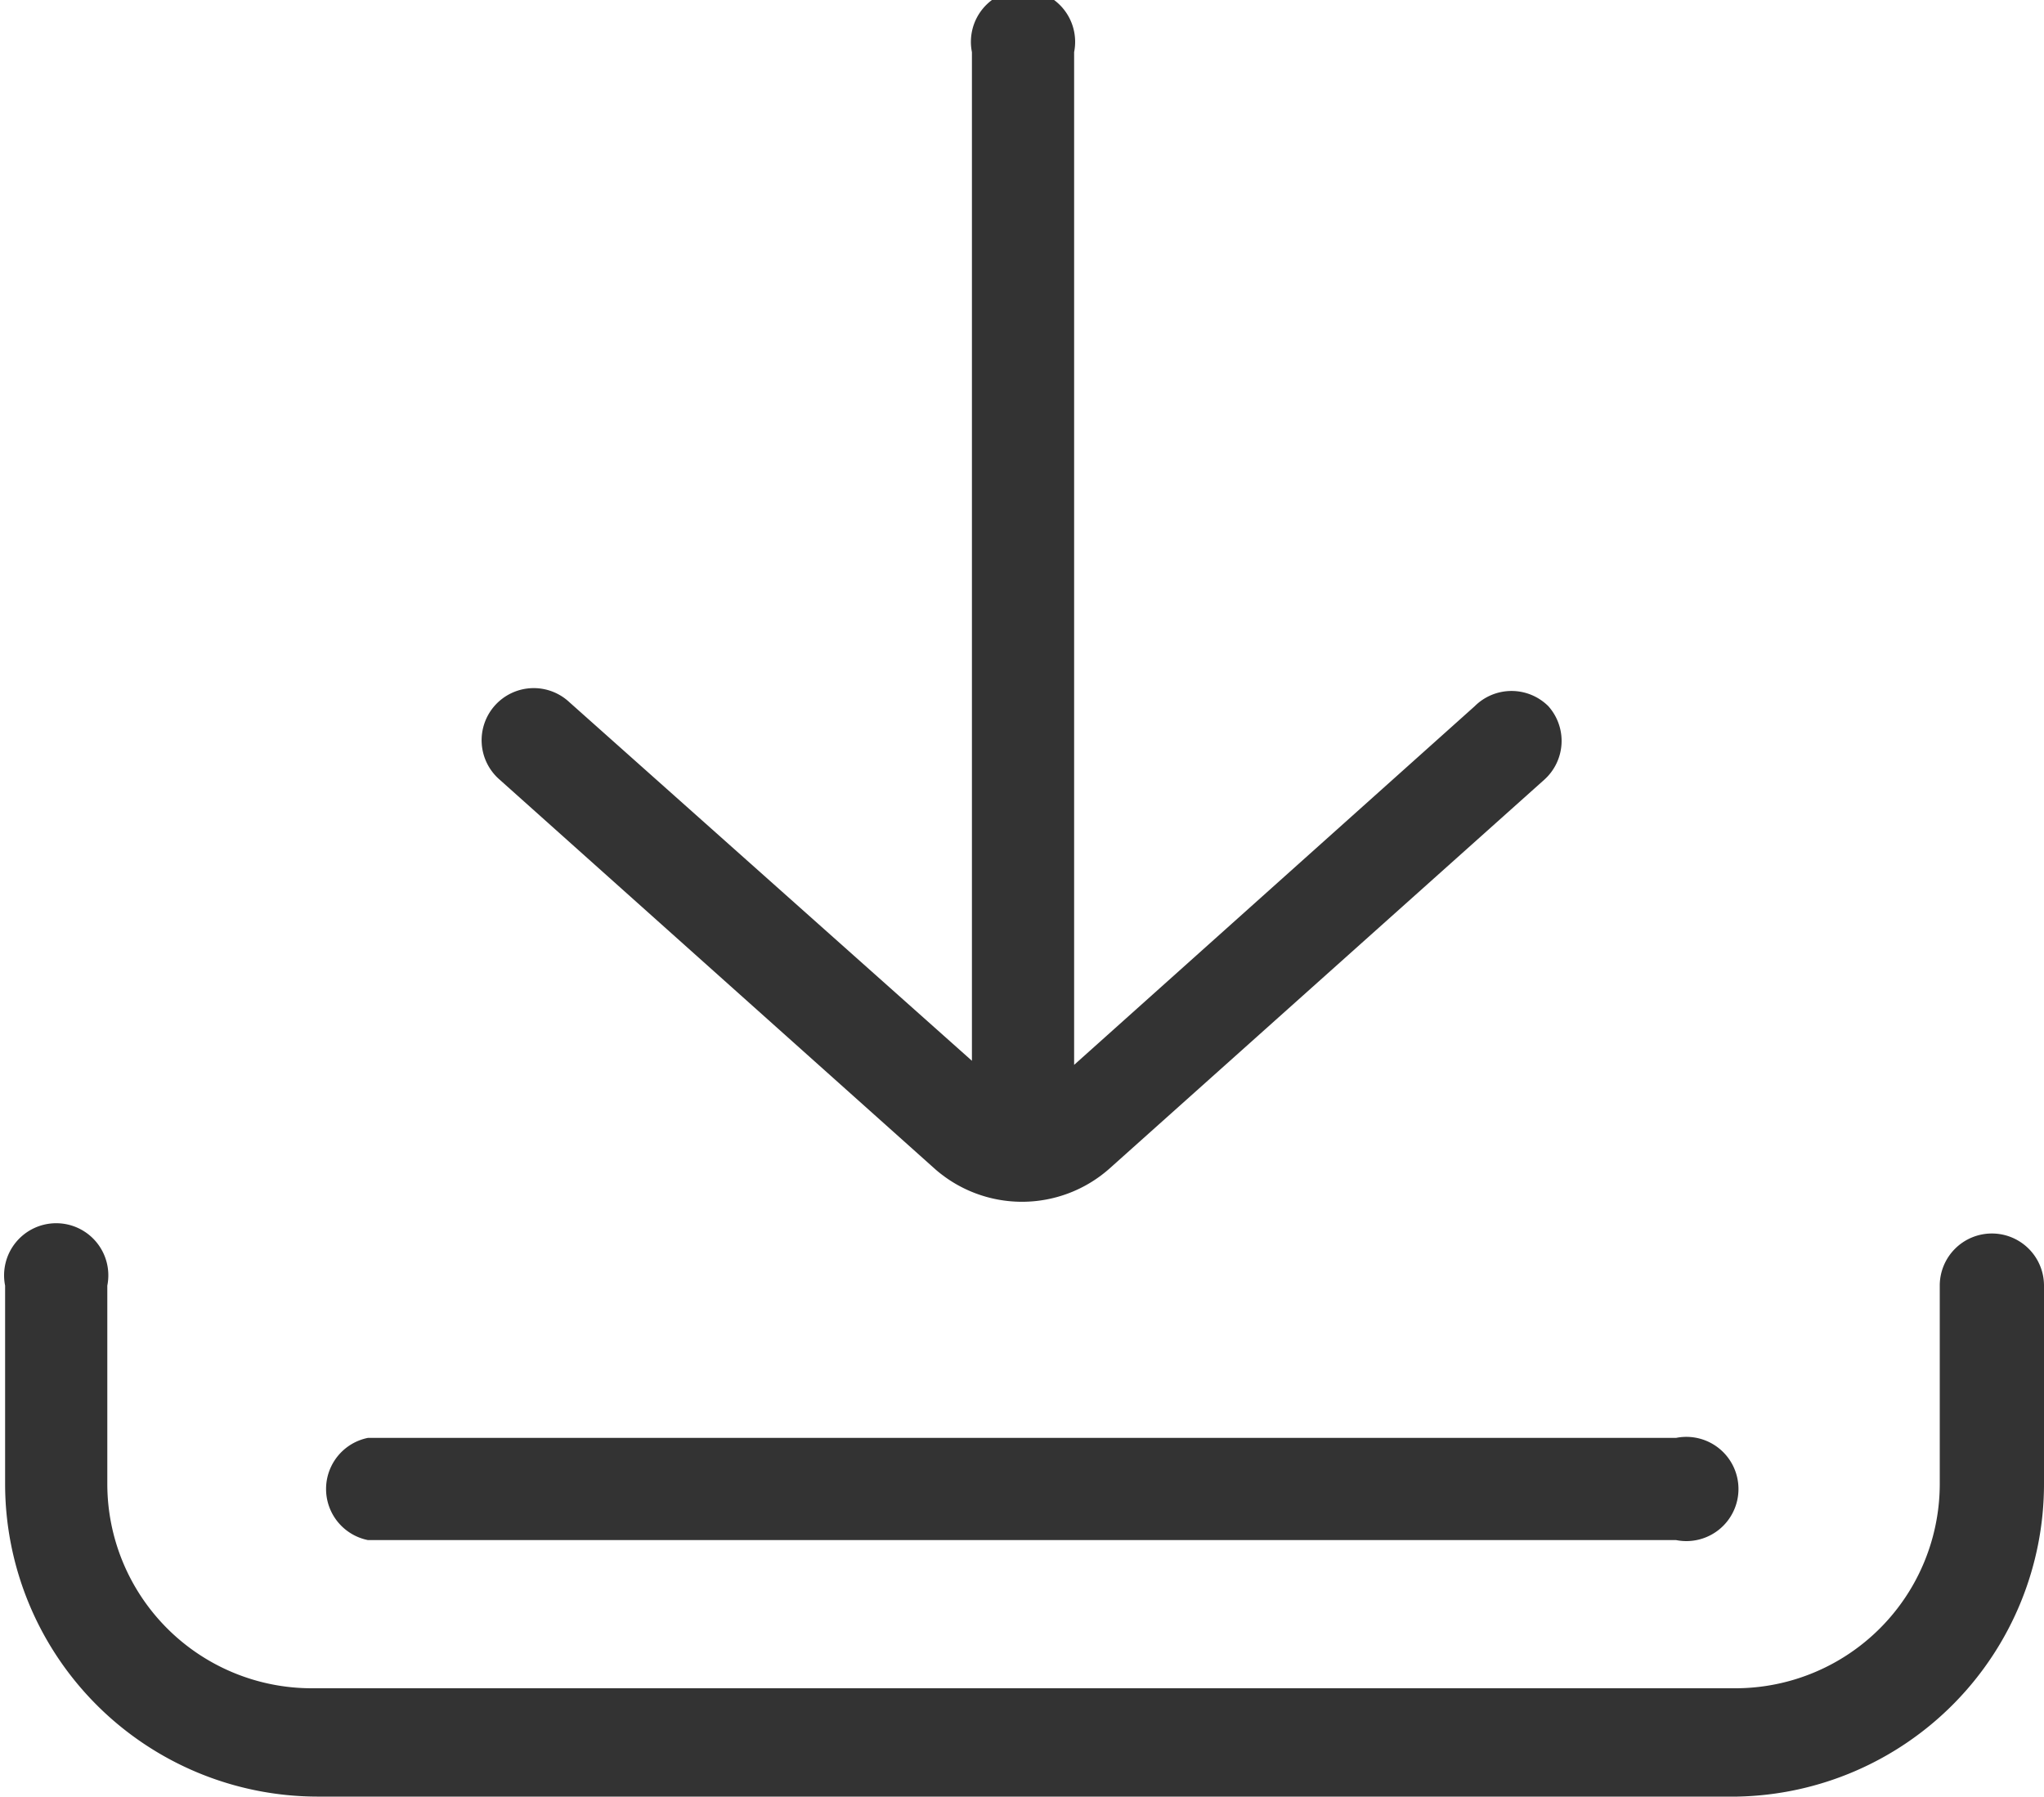 <svg xmlns="http://www.w3.org/2000/svg" viewBox="0 0 20 17.58">
    <defs>
        <style>.cls-1{fill:#333;}</style>
    </defs>
    <title>download-icon</title>
    <g data-name="Layer 2">
        <g id="Components">
            <path class="cls-1" d="M19.49,12.07a.51.51,0,0,0-.51.51v1.94a2,2,0,0,1-2,2H3.05a2,2,0,0,1-2-2V12.58a.51.51,0,1,0-1,0v1.94a3.06,3.06,0,0,0,3.05,3.06H17A3.06,3.06,0,0,0,20,14.52V12.58A.51.51,0,0,0,19.49,12.07Z"/>
            <path class="cls-1" d="M16.4,14.07H3.6a.51.51,0,0,0,0,1H16.4a.51.51,0,1,0,0-1Z"/>
            <path class="cls-1" d="M15.15,6.91a.51.51,0,0,0-.72,0l-3.92,3.51V.51a.51.51,0,1,0-1,0v9.87L5.57,6.87a.51.51,0,1,0-.68.76l4.26,3.81a1.29,1.29,0,0,0,1.7,0l4.26-3.81A.51.51,0,0,0,15.15,6.91Z"/>
        </g>
    </g>
</svg>